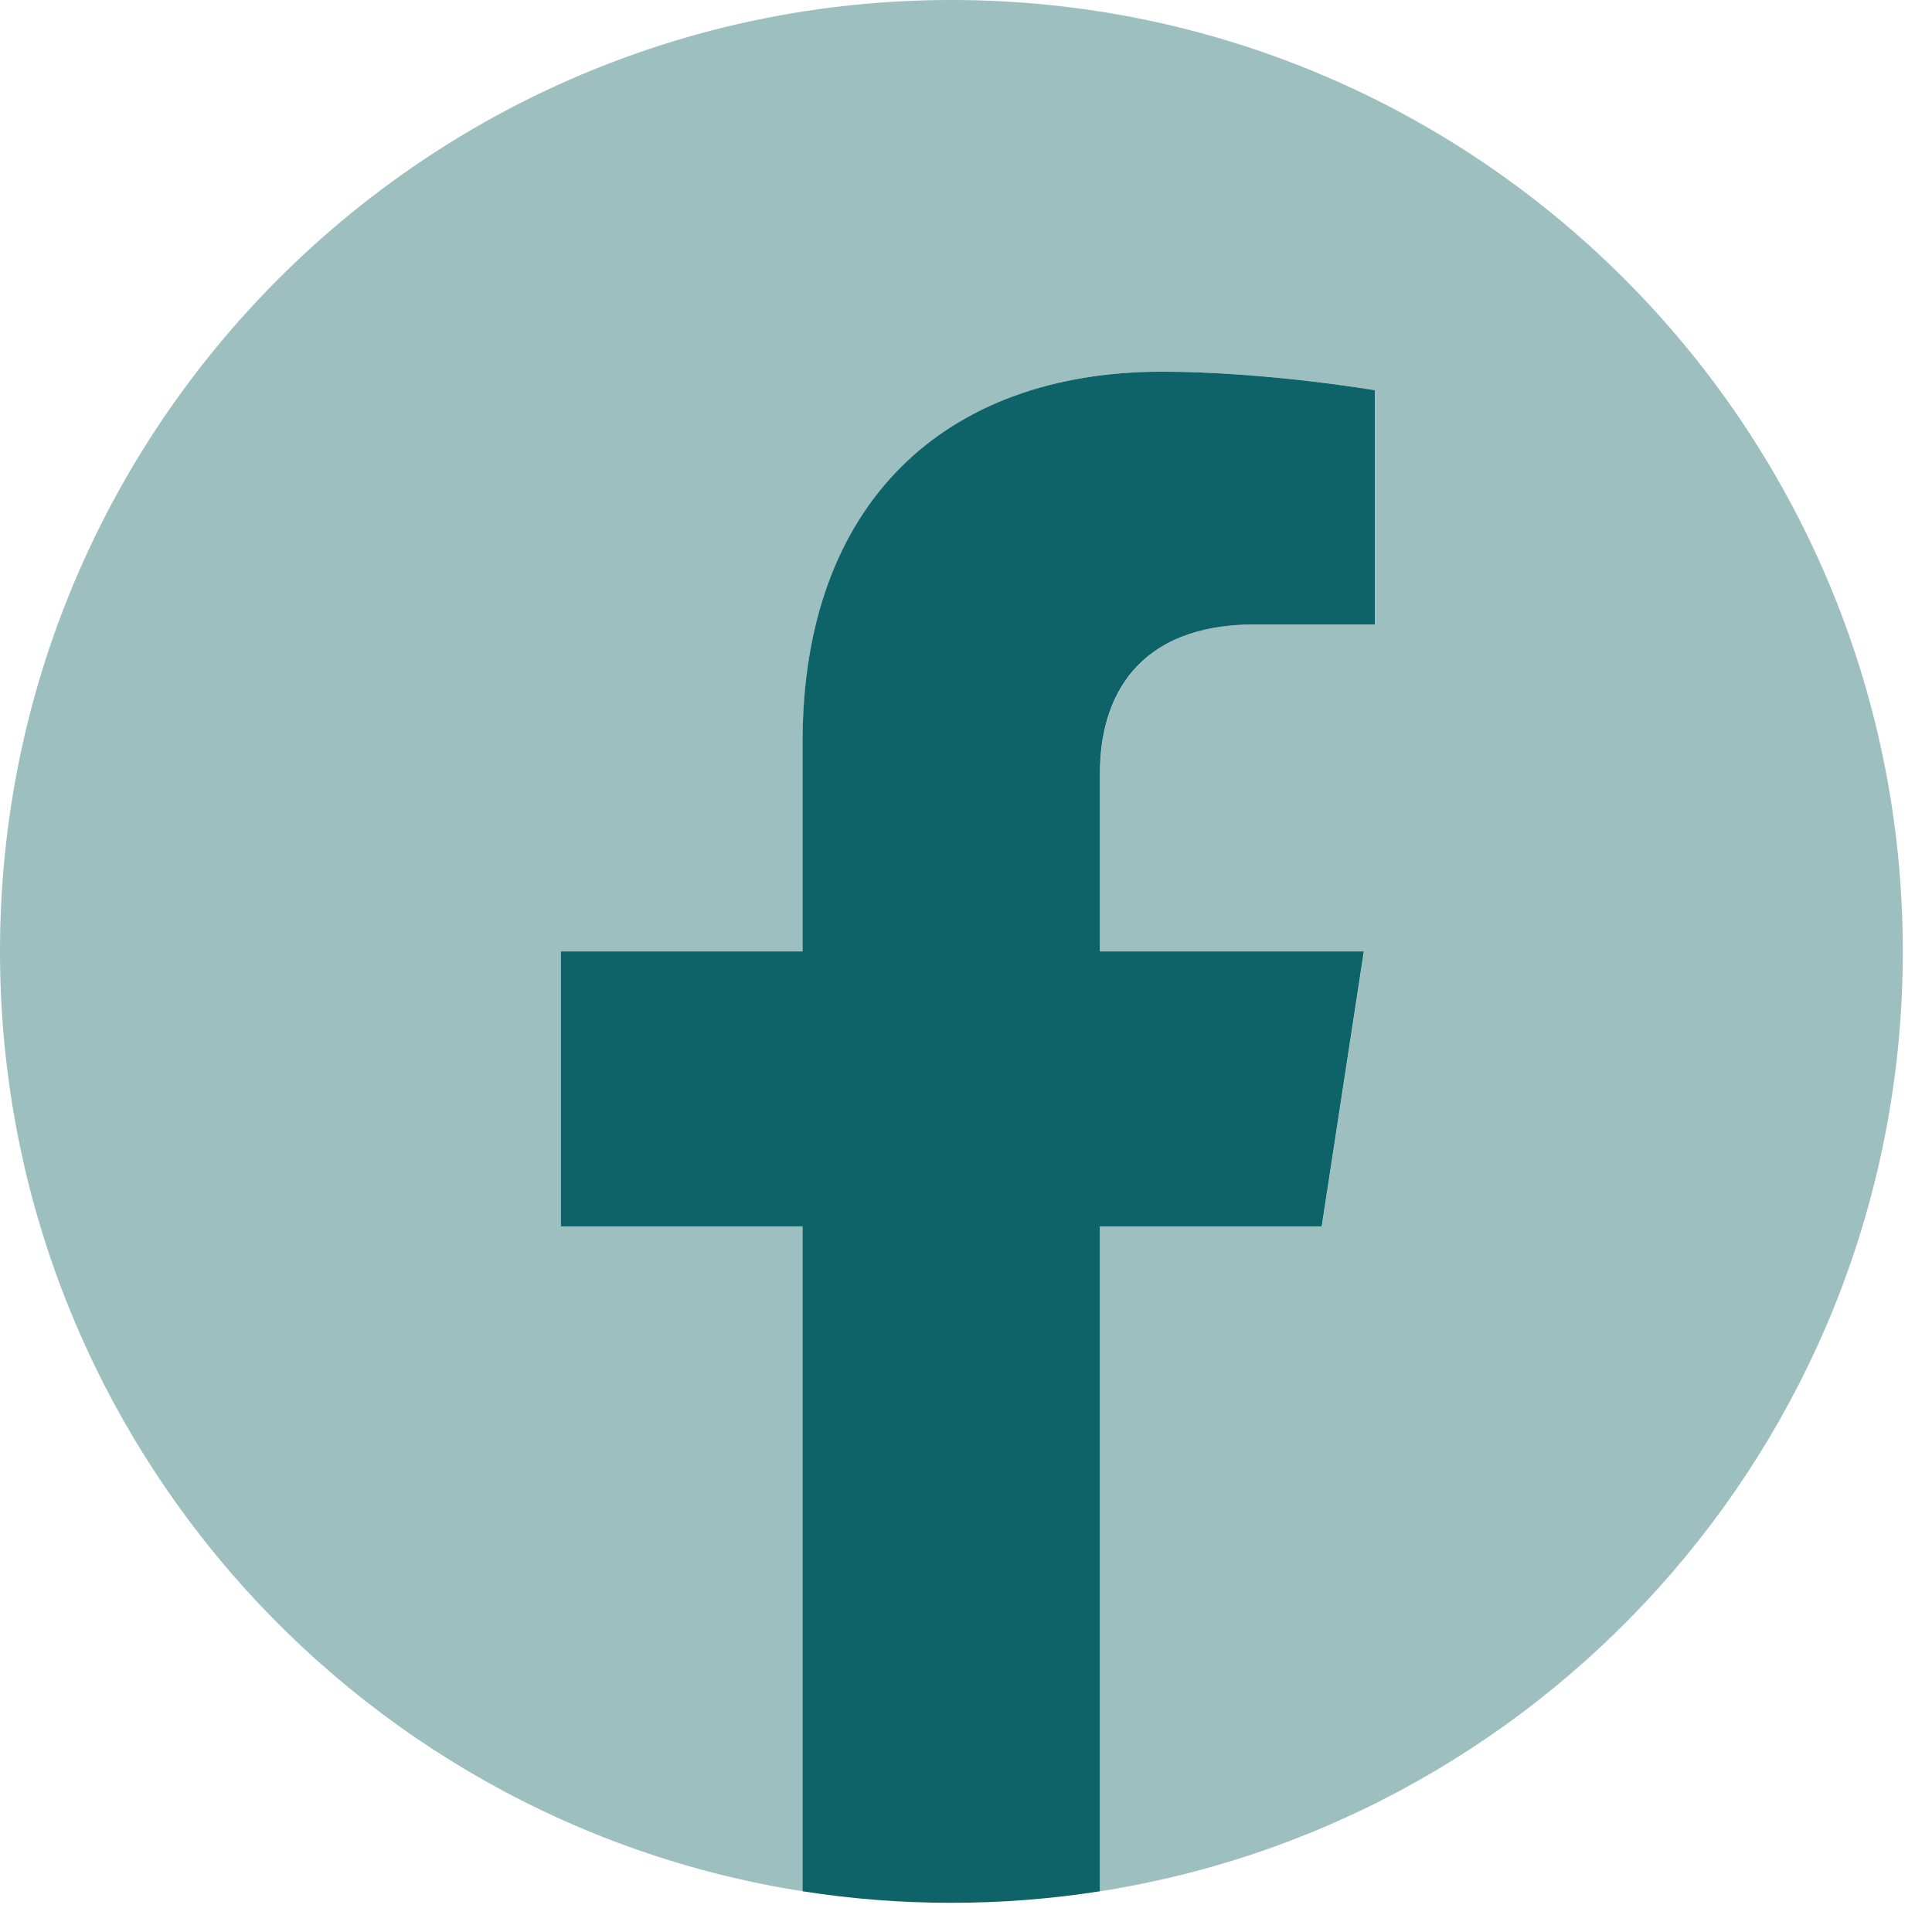 <svg width="36" height="36" viewBox="0 0 36 36" fill="none" xmlns="http://www.w3.org/2000/svg">
<path d="M35.456 17.728C35.456 7.937 27.519 0 17.728 0C7.937 0 0 7.937 0 17.728C0 26.576 6.482 33.912 14.957 35.241V22.852H10.456V17.728H14.957V13.823C14.957 9.379 17.605 6.926 21.655 6.926C23.596 6.926 25.623 7.272 25.623 7.272V11.635H23.388C21.187 11.635 20.499 13.001 20.499 14.403V17.728H25.416L24.63 22.852H20.499V35.241C28.974 33.912 35.456 26.576 35.456 17.728Z" fill="#9EBFBF"/>
<path d="M24.628 22.852L25.413 17.728H20.496V14.403C20.496 13.001 21.182 11.635 23.386 11.635H25.62V7.272C25.62 7.272 23.593 6.926 21.652 6.926C17.602 6.926 14.955 9.379 14.955 13.823V17.728H10.453V22.852H14.955V35.241C15.858 35.383 16.783 35.456 17.726 35.456C18.669 35.456 19.593 35.383 20.496 35.241V22.852H24.628Z" fill="#0D6368"/>
</svg>
